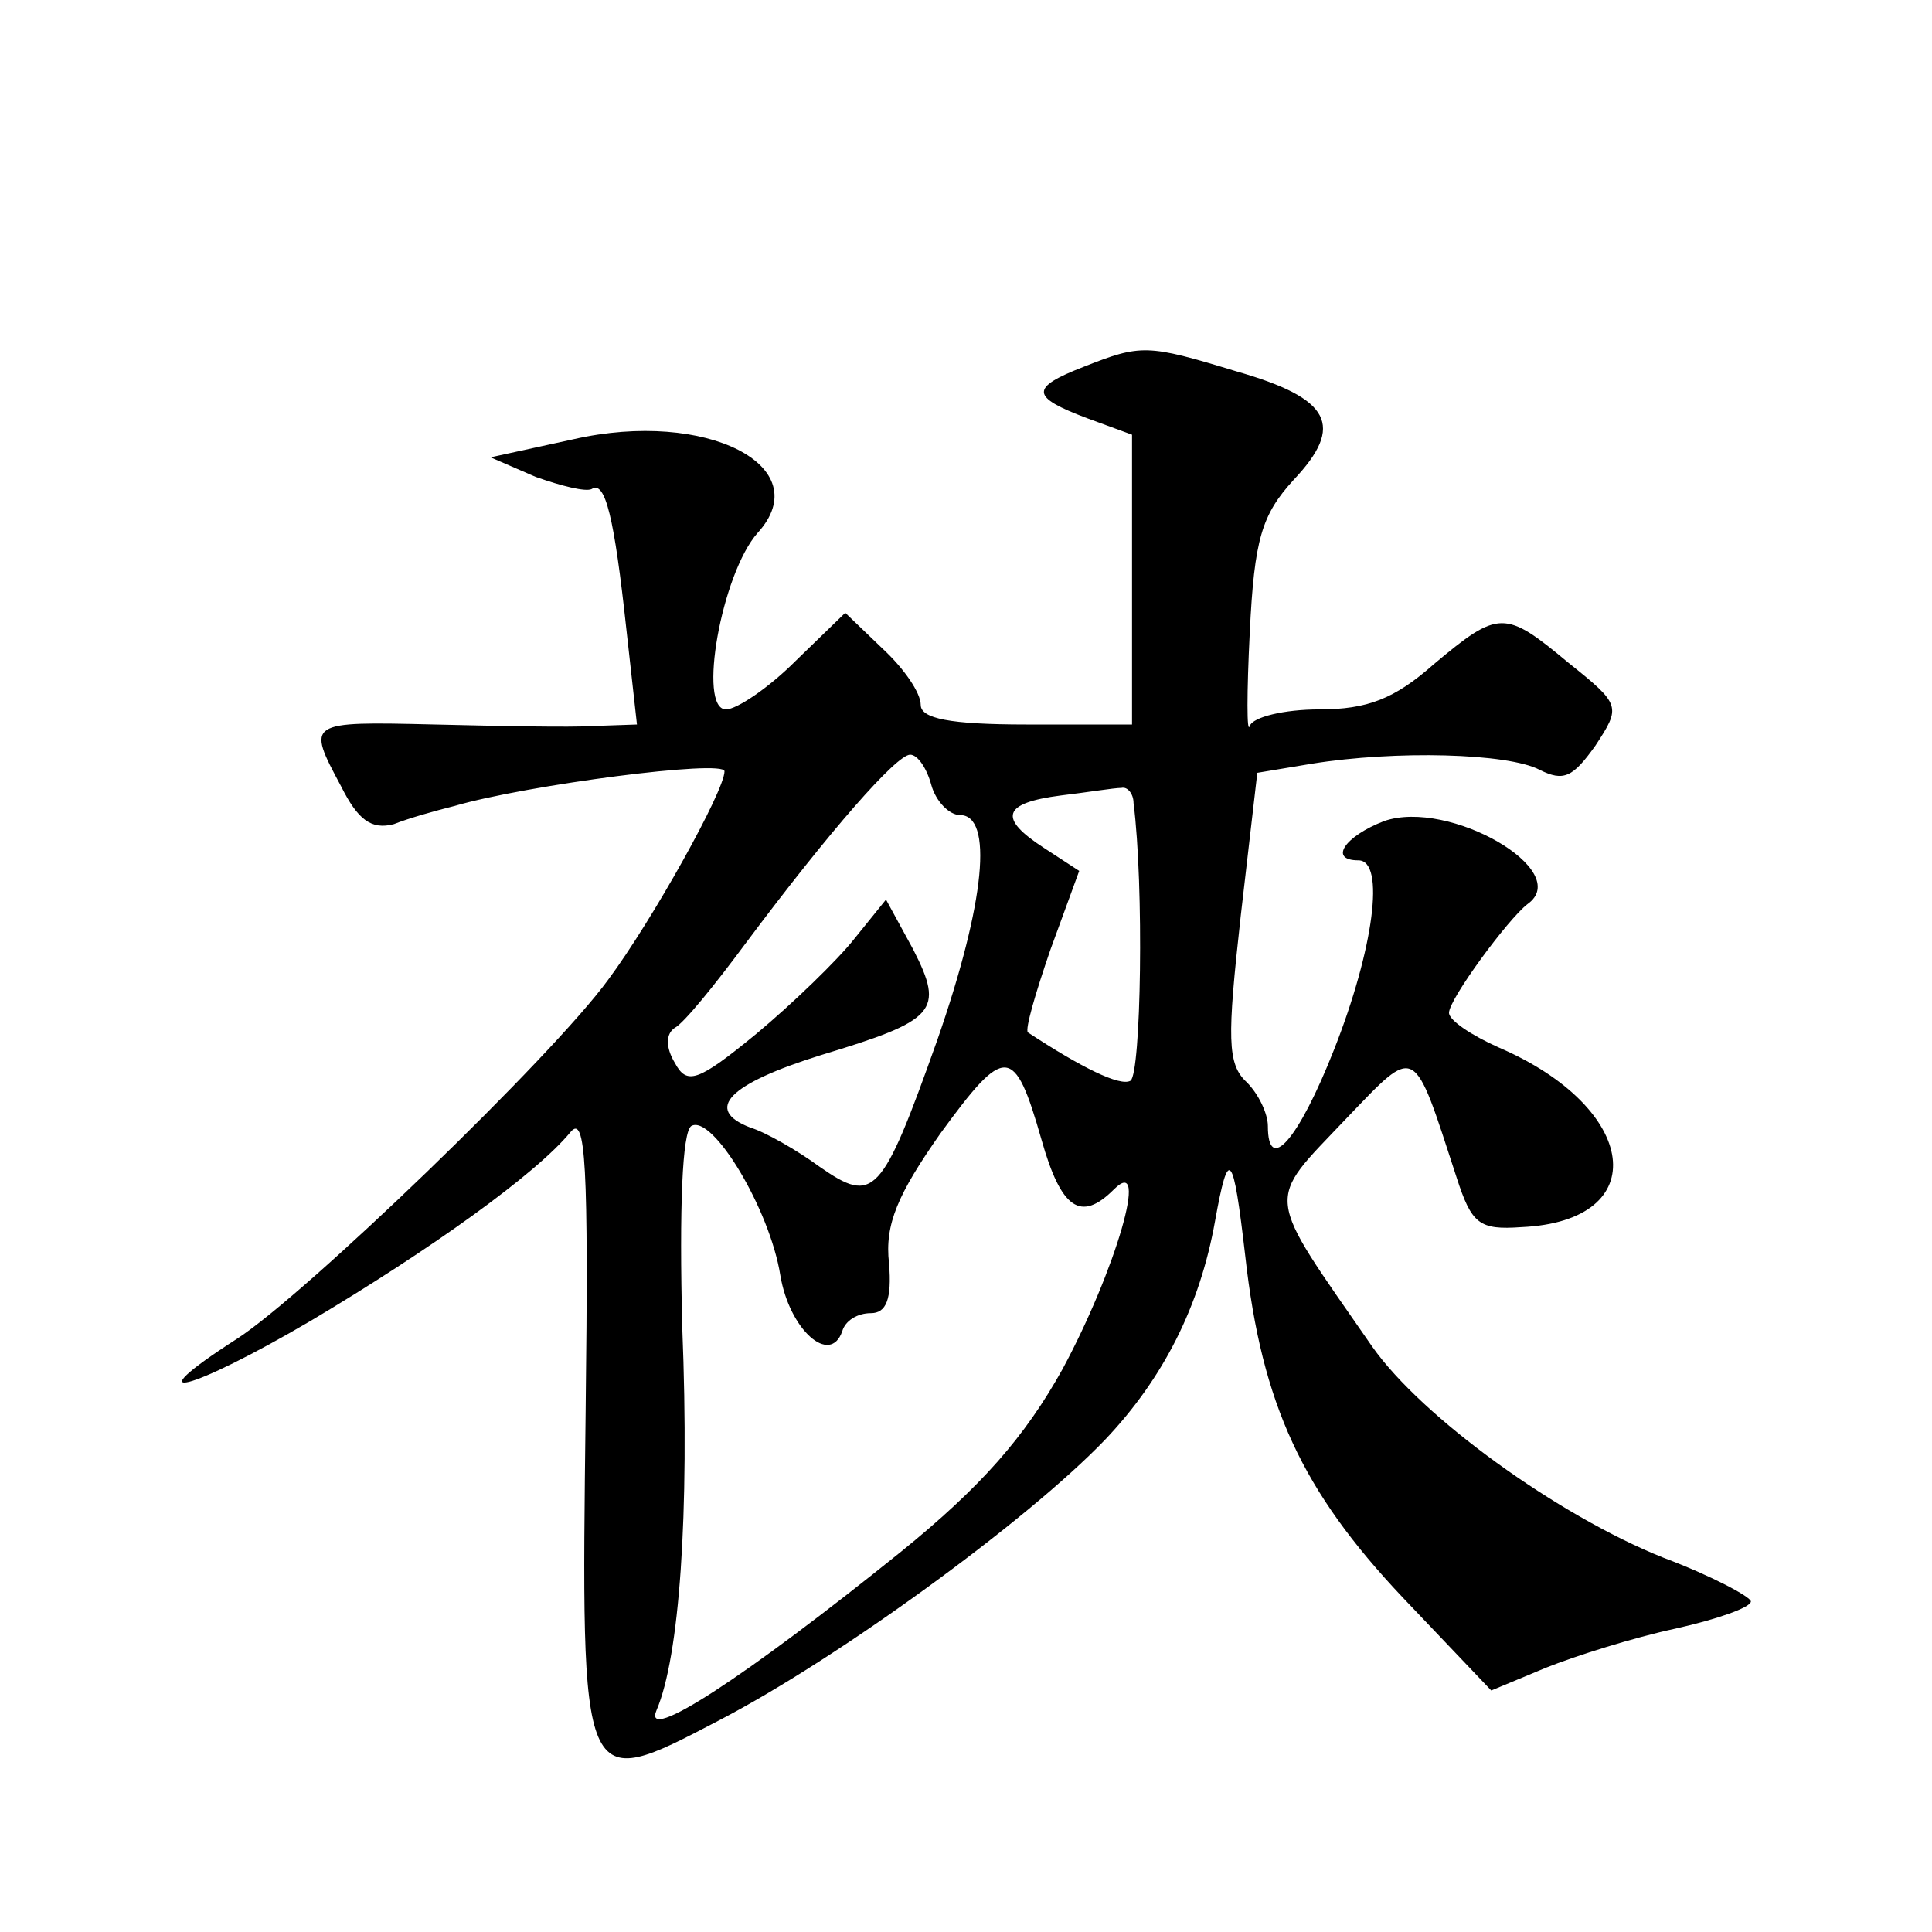 <?xml version="1.0" standalone="no"?>
<!DOCTYPE svg PUBLIC "-//W3C//DTD SVG 20010904//EN"
 "http://www.w3.org/TR/2001/REC-SVG-20010904/DTD/svg10.dtd">
<svg version="1.0" xmlns="http://www.w3.org/2000/svg"
 width="128pt" height="128pt" viewBox="0 0 128 128"
 preserveAspectRatio="xMidYMid meet">
<g transform="translate(0,128) scale(0.1,-0.1)"
fill="#0" stroke="none">
<path d="M718 1037 c-36 -14 -35 -20 2 -34 l30 -11 0 -96 0 -96 -70 0 c-51 0 -70
4 -70 13 0 8 -11 24 -25 37 l-25 24 -33 -32 c-18 -18 -39 -32 -46 -32 -19 0 -3
90 21 117 40 44 -34 82 -122 62 l-55 -12 30 -13 c17 -6 33 -10 37 -8 9 6 15 -19
23 -93 l7 -63 -29 -1 c-15 -1 -63 0 -105 1 -85 2 -85 2 -62 -41 11 -22 20 -29 35
-25 10 4 28 9 40 12 48 14 179 31 179 23 0 -13 -48 -99 -77 -138 -37 -51 -201 -209
-246 -238 -70 -45 -31 -35 49 12 79 47 149 97 172 125 10 12 12 -21 10 -185 -3
-254 -4 -253 88 -205 79 41 204 132 256 186 39 41 63 89 73 145 9 50 12 46 20 -23
11 -99 38 -156 104 -226 l59 -62 36 15 c20 8 58 20 86 26 27 6 50 14 50 18 0 3
-26 17 -58 29 -70 28 -160 93 -193 140 -72 104 -71 94 -17 151 47 49 44 50 73 -39
10 -31 15 -35 43 -33 88 4 78 79 -15 119 -18 8 -33 18 -33 23 0 9 39 62 52 72 31
22 -52 70 -95 55 -26 -10 -37 -26 -17 -26 18 0 10 -59 -16 -125 -24 -61 -44 -83
-44 -51 0 8 -6 21 -14 29 -13 12 -13 29 -4 110 l11 95 36 6 c56 9 130 7 151 -4
16 -8 22 -5 37 16 17 26 17 27 -18 55 -42 35 -46 35 -89 -1 -26 -23 -44 -30 -76
-30 -23 0 -44 -5 -46 -11 -2 -6 -2 22 0 62 3 62 8 78 29 101 34 36 25 54 -38 72
-59 18 -63 18 -101 3z m-101 -277 c3 -11 12 -20 19 -20 22 0 17 -57 -15 -149 -37
-104 -42 -109 -78 -84 -15 11 -36 23 -46 26 -31 12 -14 29 47 48 76 23 82 29 61
70 l-18 33 -21 -26 c-11 -14 -41 -43 -65 -63 -39 -32 -46 -34 -54 -19 -6 10 -6
19 0 23 6 3 27 29 47 56 56 75 100 125 109 125 5 0 11 -9 14 -20z m134 -12 c7 -55
5 -179 -2 -184 -7 -4 -33 9 -68 32 -2 2 5 26 15 55 l19 52 -23 15 c-31 20 -28 30
11 35 17 2 35 5 40 5 4 1 8 -4 8 -10z m-61 -223 c13 -46 26 -55 48 -33 24 24 1
-54 -34 -119 -25 -45 -54 -78 -107 -121 -103 -83 -172 -128 -162 -105 15 35 22
129 17 254 -2 79 0 129 6 133 14 8 52 -55 59 -99 6 -36 33 -60 41 -37 2 7 10 12
19 12 10 0 14 9 12 33 -3 26 6 46 34 86 43 59 49 59 67 -4z"/>
</g>
</svg>
